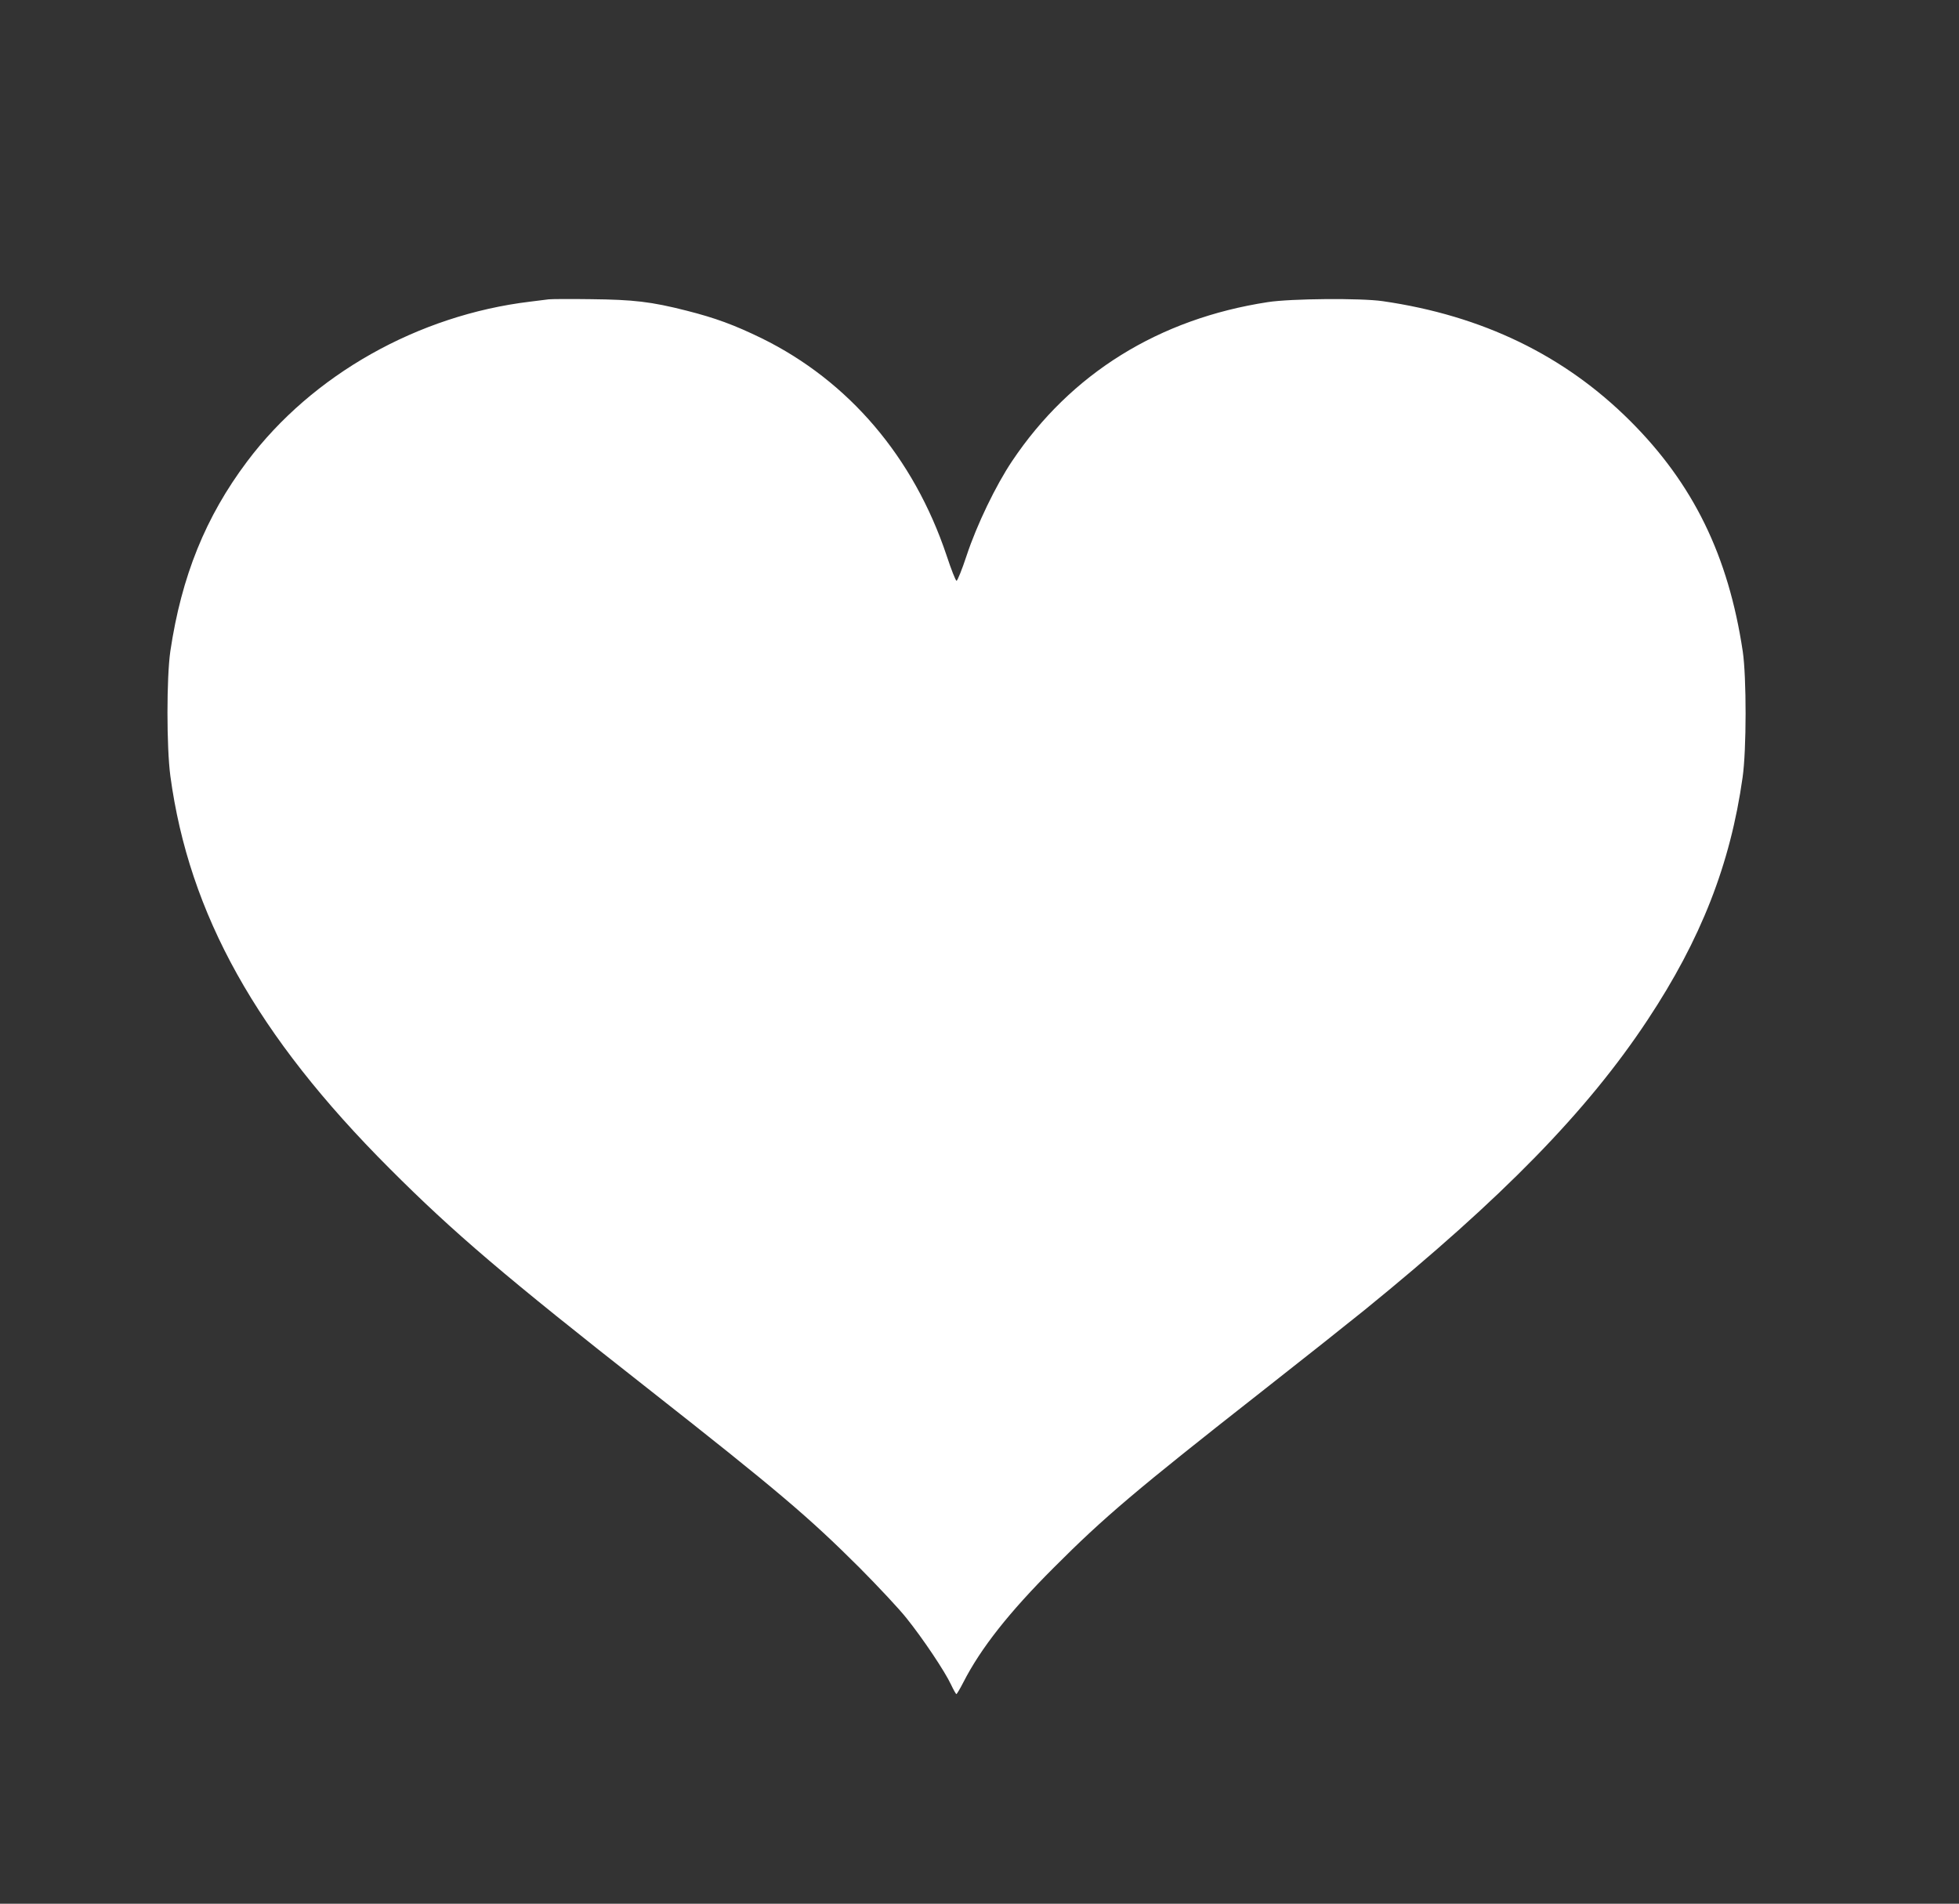 <?xml version="1.0" standalone="no"?>
<!DOCTYPE svg PUBLIC "-//W3C//DTD SVG 20010904//EN"
 "http://www.w3.org/TR/2001/REC-SVG-20010904/DTD/svg10.dtd">
<svg version="1.0" xmlns="http://www.w3.org/2000/svg"
 width="1280pt" height="1244pt" viewBox="0 0 1280 1244"
 preserveAspectRatio="xMidYMid meet">
<rect x="0" y="0" width="1280" height="1244" fill="#333333" stroke="none"/>
<g transform="translate(0,1244) scale(0.1,-0.1)"
fill="#ffffff" stroke="none">
<path d="M3585 10484 c-16 -2 -70 -9 -120 -15 -734 -88 -1425 -478 -1850
-1044 -272 -362 -429 -751 -502 -1240 -25 -173 -25 -626 0 -815 122 -904 565
-1698 1432 -2565 418 -419 756 -707 1690 -1440 848 -667 1048 -837 1381 -1169
121 -122 260 -270 308 -331 106 -132 250 -347 290 -433 16 -34 32 -62 35 -62
3 0 24 35 46 78 113 221 298 456 590 748 329 330 538 507 1360 1152 264 207
565 446 670 531 904 735 1456 1300 1850 1896 349 527 541 1017 621 1585 26
180 26 656 1 824 -94 625 -323 1094 -736 1506 -429 428 -966 688 -1616 782
-143 21 -601 17 -750 -6 -713 -109 -1289 -467 -1672 -1039 -106 -158 -231
-417 -297 -617 -30 -91 -60 -165 -66 -165 -6 0 -35 74 -65 165 -215 642 -639
1140 -1209 1420 -179 87 -301 132 -490 180 -232 59 -346 72 -626 75 -135 2
-258 1 -275 -1z"/>
</g>
</svg>
